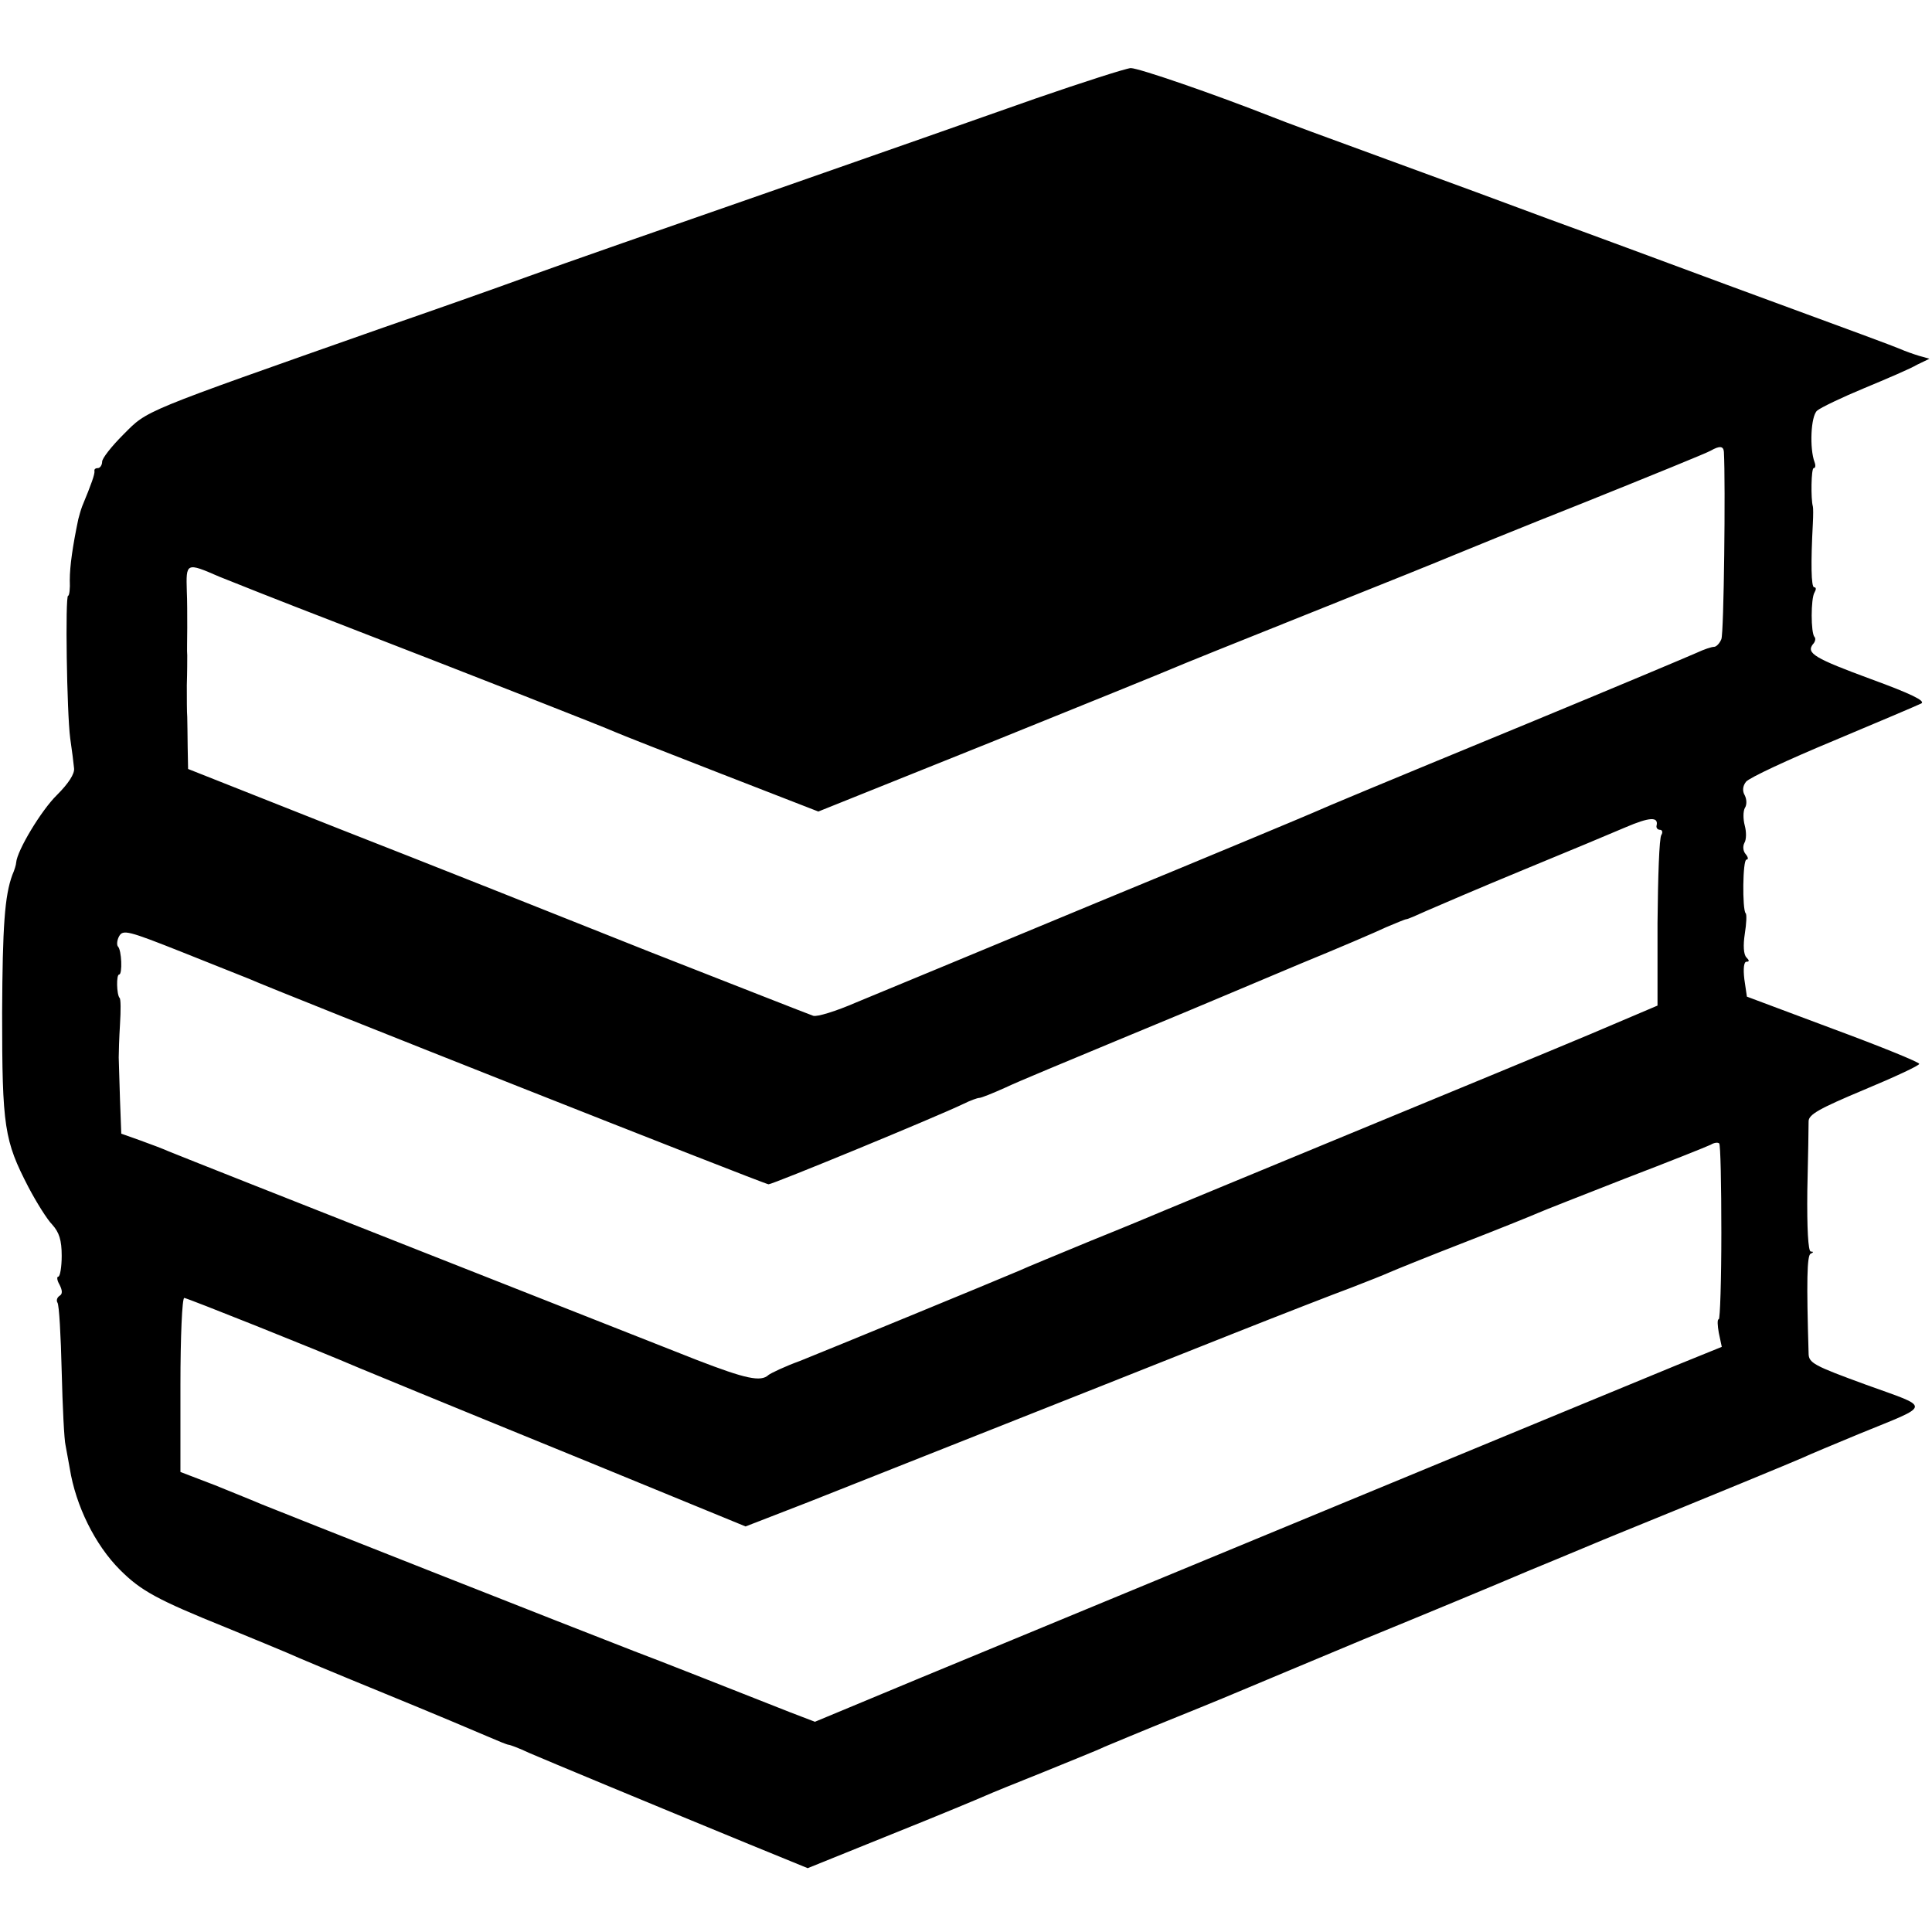 <?xml version="1.0" standalone="no"?>
<!DOCTYPE svg PUBLIC "-//W3C//DTD SVG 20010904//EN"
 "http://www.w3.org/TR/2001/REC-SVG-20010904/DTD/svg10.dtd">
<svg version="1.0" xmlns="http://www.w3.org/2000/svg"
 width="454pt" height="454pt" viewBox="0 0 454 454"
 preserveAspectRatio="xMidYMid meet">
<g transform="translate(0,454) scale(0.1,-0.1)"
fill="#000000" stroke="none">
<path d="M2435 4309 c-110 -39 -393 -138 -630 -221 -236 -82 -491 -171 -565
-198 -74 -27 -227 -81 -340 -120 -574 -202 -552 -193 -610 -251 -28 -28 -50
-56 -50 -64 0 -8 -5 -15 -10 -15 -6 0 -9 -3 -8 -7 1 -7 -7 -30 -29 -83 -3 -8
-7 -22 -9 -30 -13 -62 -20 -110 -20 -143 1 -20 -1 -37 -4 -37 -7 0 -3 -275 5
-335 4 -27 8 -59 9 -70 2 -13 -13 -36 -40 -63 -37 -36 -94 -131 -96 -159 0 -4
-4 -18 -9 -29 -18 -49 -23 -120 -24 -324 0 -269 5 -300 62 -410 19 -36 44 -76
56 -88 16 -18 22 -36 22 -73 0 -27 -4 -49 -8 -49 -4 0 -3 -9 3 -19 7 -14 7
-22 0 -26 -6 -4 -8 -11 -5 -16 4 -5 8 -78 10 -162 2 -83 6 -162 9 -173 2 -12
7 -37 10 -55 14 -87 59 -179 118 -238 49 -49 87 -70 248 -135 63 -26 129 -53
145 -60 17 -8 120 -51 230 -96 110 -45 219 -91 242 -101 23 -10 45 -19 48 -19
3 0 25 -8 48 -19 44 -19 282 -118 518 -215 l137 -56 198 80 c110 44 208 85
219 90 11 5 72 30 135 55 63 26 129 52 145 60 17 7 93 39 170 70 77 31 154 63
170 70 17 7 138 58 270 113 132 54 308 127 390 162 83 34 175 73 205 85 226
92 410 168 435 179 17 8 77 33 135 57 171 70 170 59 15 115 -123 45 -135 51
-135 74 -5 167 -4 231 5 234 7 3 7 5 0 5 -6 1 -9 54 -8 143 2 79 3 152 3 163
0 16 25 30 130 74 72 30 130 57 130 61 0 4 -91 41 -202 82 l-203 76 -6 41 c-3
25 -1 41 5 41 7 0 7 3 0 10 -7 7 -8 29 -4 55 4 25 5 47 2 49 -8 9 -7 126 2
126 5 0 4 6 -2 13 -6 7 -7 18 -3 26 5 8 5 26 1 41 -4 15 -4 33 0 41 5 7 5 20
0 30 -6 10 -5 22 3 32 7 9 99 52 205 96 105 44 199 84 207 88 10 6 -25 23
-118 57 -133 49 -153 61 -137 82 6 6 7 14 4 17 -9 9 -9 91 0 105 4 7 4 12 -1
12 -7 0 -8 57 -3 150 1 19 1 37 0 40 -5 17 -4 90 2 90 4 0 5 6 2 14 -12 32 -9
108 6 121 8 7 58 31 111 53 53 22 109 46 124 55 l29 14 -25 7 c-13 4 -33 11
-44 16 -27 11 -84 32 -405 150 -151 56 -340 126 -420 155 -80 30 -251 93 -380
140 -129 47 -251 92 -270 100 -137 54 -314 115 -333 115 -12 -1 -112 -33 -222
-71z m1616 -831 c4 -74 0 -427 -6 -440 -4 -10 -12 -18 -17 -18 -6 0 -24 -6
-41 -14 -18 -8 -196 -83 -397 -166 -371 -153 -469 -194 -505 -210 -11 -5 -238
-100 -505 -210 -267 -111 -523 -217 -569 -236 -46 -20 -91 -34 -100 -31 -9 3
-182 71 -386 151 -203 81 -530 211 -727 288 l-356 141 -1 51 c0 28 -1 60 -1
71 -1 11 -1 45 -1 75 1 30 1 62 1 70 -1 8 0 38 0 65 0 28 0 66 -1 85 -2 68 -2
69 76 35 17 -7 140 -56 275 -108 333 -129 631 -246 655 -257 11 -5 123 -49
249 -98 l229 -89 406 163 c223 90 415 168 426 173 11 5 157 64 325 131 168 67
319 128 335 135 17 7 156 64 310 125 154 62 287 116 295 121 21 12 30 11 31
-3z m-158 -877 c-2 -6 2 -11 8 -11 5 0 7 -6 3 -12 -5 -7 -8 -100 -9 -207 l0
-194 -160 -68 c-88 -37 -342 -142 -565 -234 -223 -92 -418 -173 -435 -180 -16
-7 -93 -39 -170 -70 -77 -32 -153 -63 -170 -71 -56 -24 -450 -186 -515 -212
-36 -13 -69 -29 -74 -33 -18 -17 -54 -9 -168 35 -127 50 -1190 469 -1243 491
-11 5 -40 16 -65 25 l-45 16 -3 80 c-1 43 -3 88 -3 99 0 11 1 46 3 78 2 32 2
60 -1 62 -7 8 -8 55 -1 55 8 0 6 58 -3 66 -3 4 -2 15 3 24 9 16 21 13 147 -37
76 -30 147 -59 158 -63 67 -30 1212 -483 1221 -483 10 0 396 159 458 189 16 8
33 14 37 14 5 0 32 11 61 24 29 14 148 63 263 111 116 48 224 93 240 100 17 7
102 43 190 80 88 36 179 75 202 86 24 10 45 19 48 19 3 0 24 9 48 20 23 10
125 54 227 96 102 42 210 87 240 100 56 24 77 25 73 5z m152 -957 c0 -112 -3
-204 -6 -204 -4 0 -3 -15 0 -32 l7 -33 -106 -43 c-122 -50 -1420 -587 -1780
-736 l-245 -102 -60 23 c-109 43 -319 126 -365 143 -127 49 -849 334 -875 345
-16 7 -66 27 -110 45 l-81 31 0 205 c0 112 4 204 9 204 6 0 307 -120 412 -165
46 -19 147 -61 544 -223 l363 -149 147 57 c143 57 579 229 996 395 116 46 242
95 280 109 39 15 79 31 90 36 11 5 90 37 175 70 85 33 164 65 175 70 11 5 103
41 205 81 102 39 192 75 200 79 8 5 17 6 20 3 3 -2 5 -97 5 -209z"/>
</g>
</svg>
